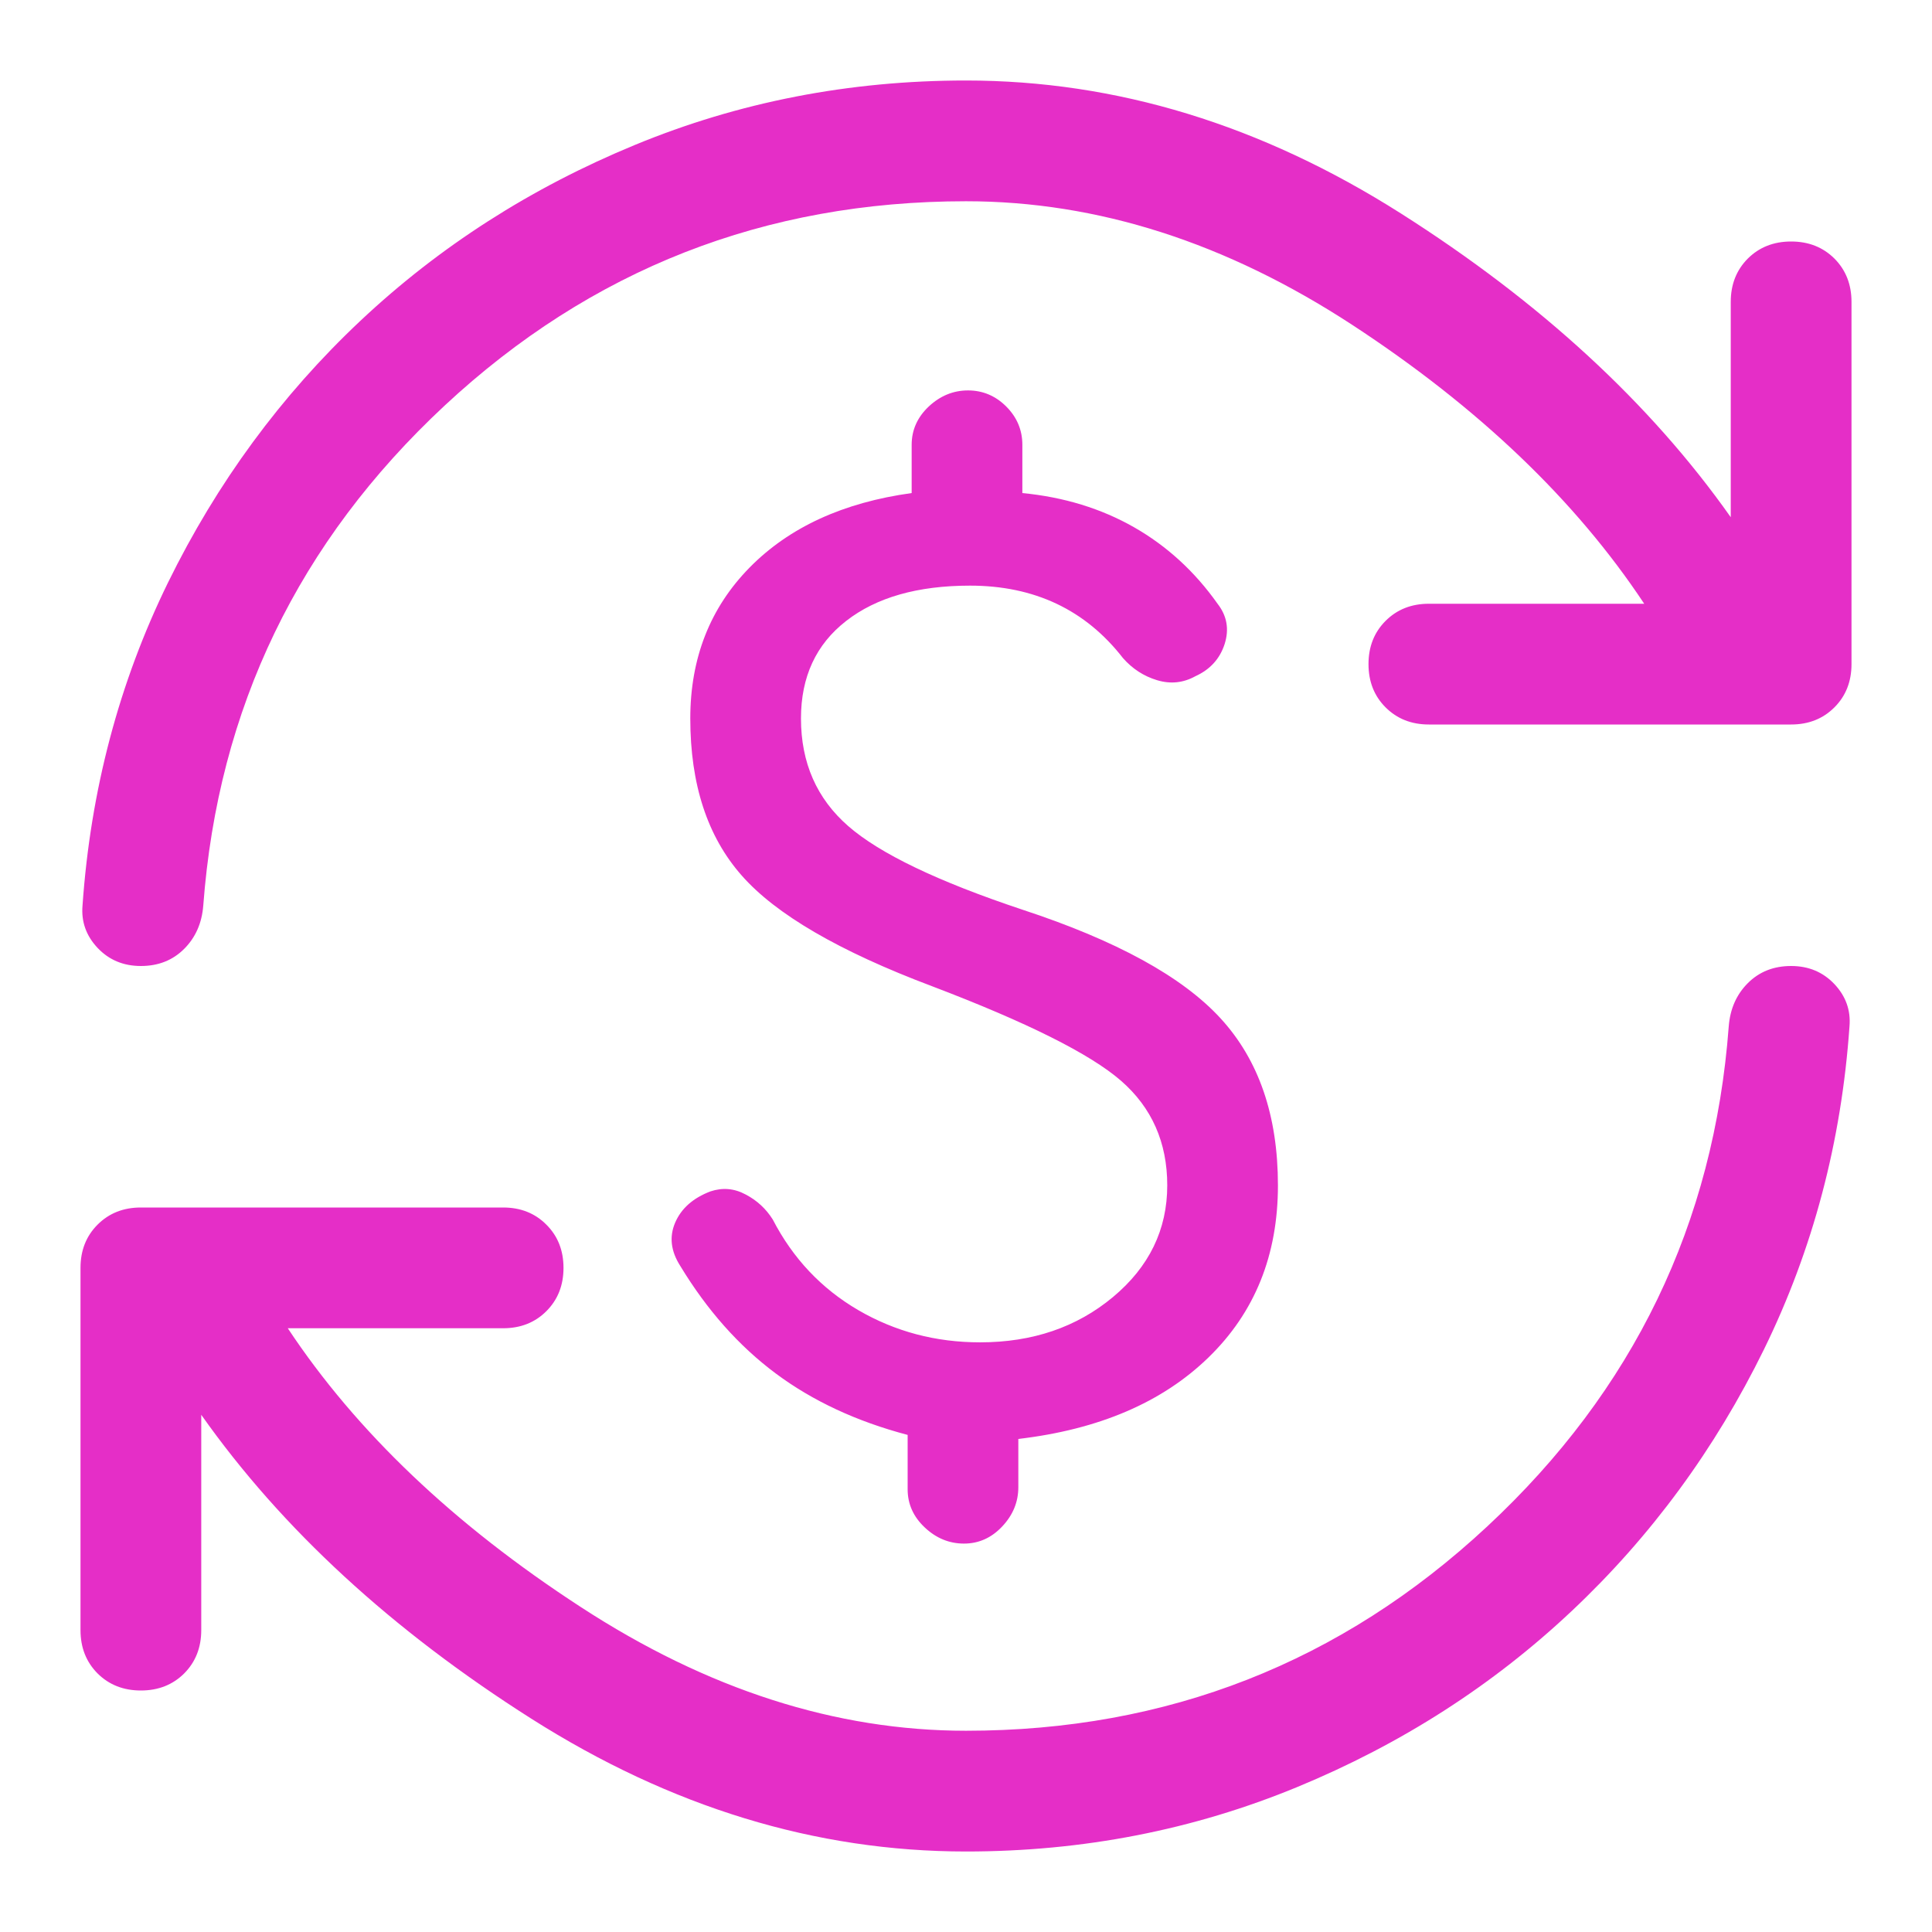 <svg width="24" height="24" viewBox="0 0 24 24" fill="none" xmlns="http://www.w3.org/2000/svg">
<path d="M12 23C10.133 23 8.333 22.45 6.6 21.35C4.867 20.25 3.5 18.992 2.5 17.575V20.25C2.5 20.467 2.429 20.646 2.288 20.788C2.146 20.929 1.967 21 1.75 21C1.533 21 1.354 20.929 1.212 20.788C1.071 20.646 1 20.467 1 20.25V15.75C1 15.533 1.071 15.354 1.212 15.213C1.354 15.071 1.533 15 1.75 15H6.25C6.467 15 6.646 15.071 6.787 15.213C6.929 15.354 7 15.533 7 15.75C7 15.967 6.929 16.146 6.787 16.288C6.646 16.429 6.467 16.5 6.25 16.5H3.575C4.425 17.783 5.638 18.938 7.213 19.962C8.787 20.988 10.383 21.5 12 21.5C14.5 21.5 16.658 20.654 18.475 18.962C20.292 17.271 21.292 15.2 21.475 12.75C21.492 12.533 21.571 12.354 21.712 12.213C21.854 12.071 22.033 12 22.25 12C22.467 12 22.646 12.075 22.788 12.225C22.929 12.375 22.992 12.55 22.975 12.75C22.875 14.183 22.521 15.521 21.913 16.762C21.304 18.004 20.508 19.087 19.525 20.012C18.542 20.938 17.404 21.667 16.113 22.2C14.821 22.733 13.45 23 12 23ZM1.75 12C1.533 12 1.354 11.925 1.212 11.775C1.071 11.625 1.008 11.45 1.025 11.25C1.125 9.817 1.479 8.479 2.087 7.237C2.696 5.996 3.492 4.912 4.475 3.987C5.458 3.062 6.596 2.333 7.888 1.8C9.179 1.267 10.55 1 12 1C13.867 1 15.667 1.55 17.4 2.65C19.133 3.75 20.5 5.008 21.5 6.425V3.75C21.5 3.533 21.571 3.354 21.712 3.212C21.854 3.071 22.033 3 22.25 3C22.467 3 22.646 3.071 22.788 3.212C22.929 3.354 23 3.533 23 3.75V8.25C23 8.467 22.929 8.646 22.788 8.787C22.646 8.929 22.467 9 22.25 9H17.75C17.533 9 17.354 8.929 17.212 8.787C17.071 8.646 17 8.467 17 8.25C17 8.033 17.071 7.854 17.212 7.713C17.354 7.571 17.533 7.5 17.75 7.5H20.425C19.575 6.217 18.367 5.062 16.8 4.037C15.233 3.013 13.633 2.5 12 2.5C9.5 2.5 7.342 3.346 5.525 5.037C3.708 6.729 2.708 8.8 2.525 11.25C2.508 11.467 2.429 11.646 2.288 11.787C2.146 11.929 1.967 12 1.75 12ZM11.975 19.175C11.792 19.175 11.629 19.108 11.488 18.975C11.346 18.842 11.275 18.683 11.275 18.5V17.825C10.642 17.658 10.096 17.404 9.637 17.062C9.179 16.721 8.783 16.275 8.45 15.725C8.333 15.542 8.312 15.363 8.387 15.188C8.463 15.012 8.608 14.883 8.825 14.8C8.975 14.75 9.121 14.762 9.262 14.838C9.404 14.912 9.517 15.017 9.6 15.15C9.85 15.633 10.204 16.008 10.662 16.275C11.121 16.542 11.625 16.675 12.175 16.675C12.825 16.675 13.375 16.488 13.825 16.113C14.275 15.738 14.5 15.275 14.5 14.725C14.5 14.192 14.308 13.758 13.925 13.425C13.542 13.092 12.758 12.7 11.575 12.25C10.425 11.817 9.637 11.358 9.213 10.875C8.787 10.392 8.575 9.742 8.575 8.925C8.575 8.175 8.821 7.55 9.312 7.05C9.804 6.55 10.475 6.242 11.325 6.125V5.525C11.325 5.342 11.396 5.183 11.537 5.05C11.679 4.917 11.842 4.85 12.025 4.85C12.208 4.85 12.367 4.917 12.5 5.05C12.633 5.183 12.7 5.342 12.7 5.525V6.125C13.217 6.175 13.679 6.317 14.088 6.55C14.496 6.783 14.842 7.1 15.125 7.5C15.242 7.65 15.271 7.817 15.213 8C15.154 8.183 15.033 8.317 14.85 8.4C14.7 8.483 14.542 8.5 14.375 8.45C14.208 8.4 14.067 8.308 13.95 8.175C13.717 7.875 13.442 7.65 13.125 7.5C12.808 7.35 12.45 7.275 12.05 7.275C11.4 7.275 10.887 7.421 10.512 7.713C10.137 8.004 9.95 8.408 9.95 8.925C9.95 9.475 10.146 9.921 10.537 10.262C10.929 10.604 11.65 10.95 12.7 11.3C13.867 11.683 14.688 12.133 15.162 12.65C15.637 13.167 15.875 13.858 15.875 14.725C15.875 15.592 15.588 16.304 15.012 16.863C14.438 17.421 13.65 17.758 12.65 17.875V18.475C12.65 18.658 12.583 18.821 12.45 18.962C12.317 19.104 12.158 19.175 11.975 19.175Z" fill="#E52EC7"/>
</svg>
